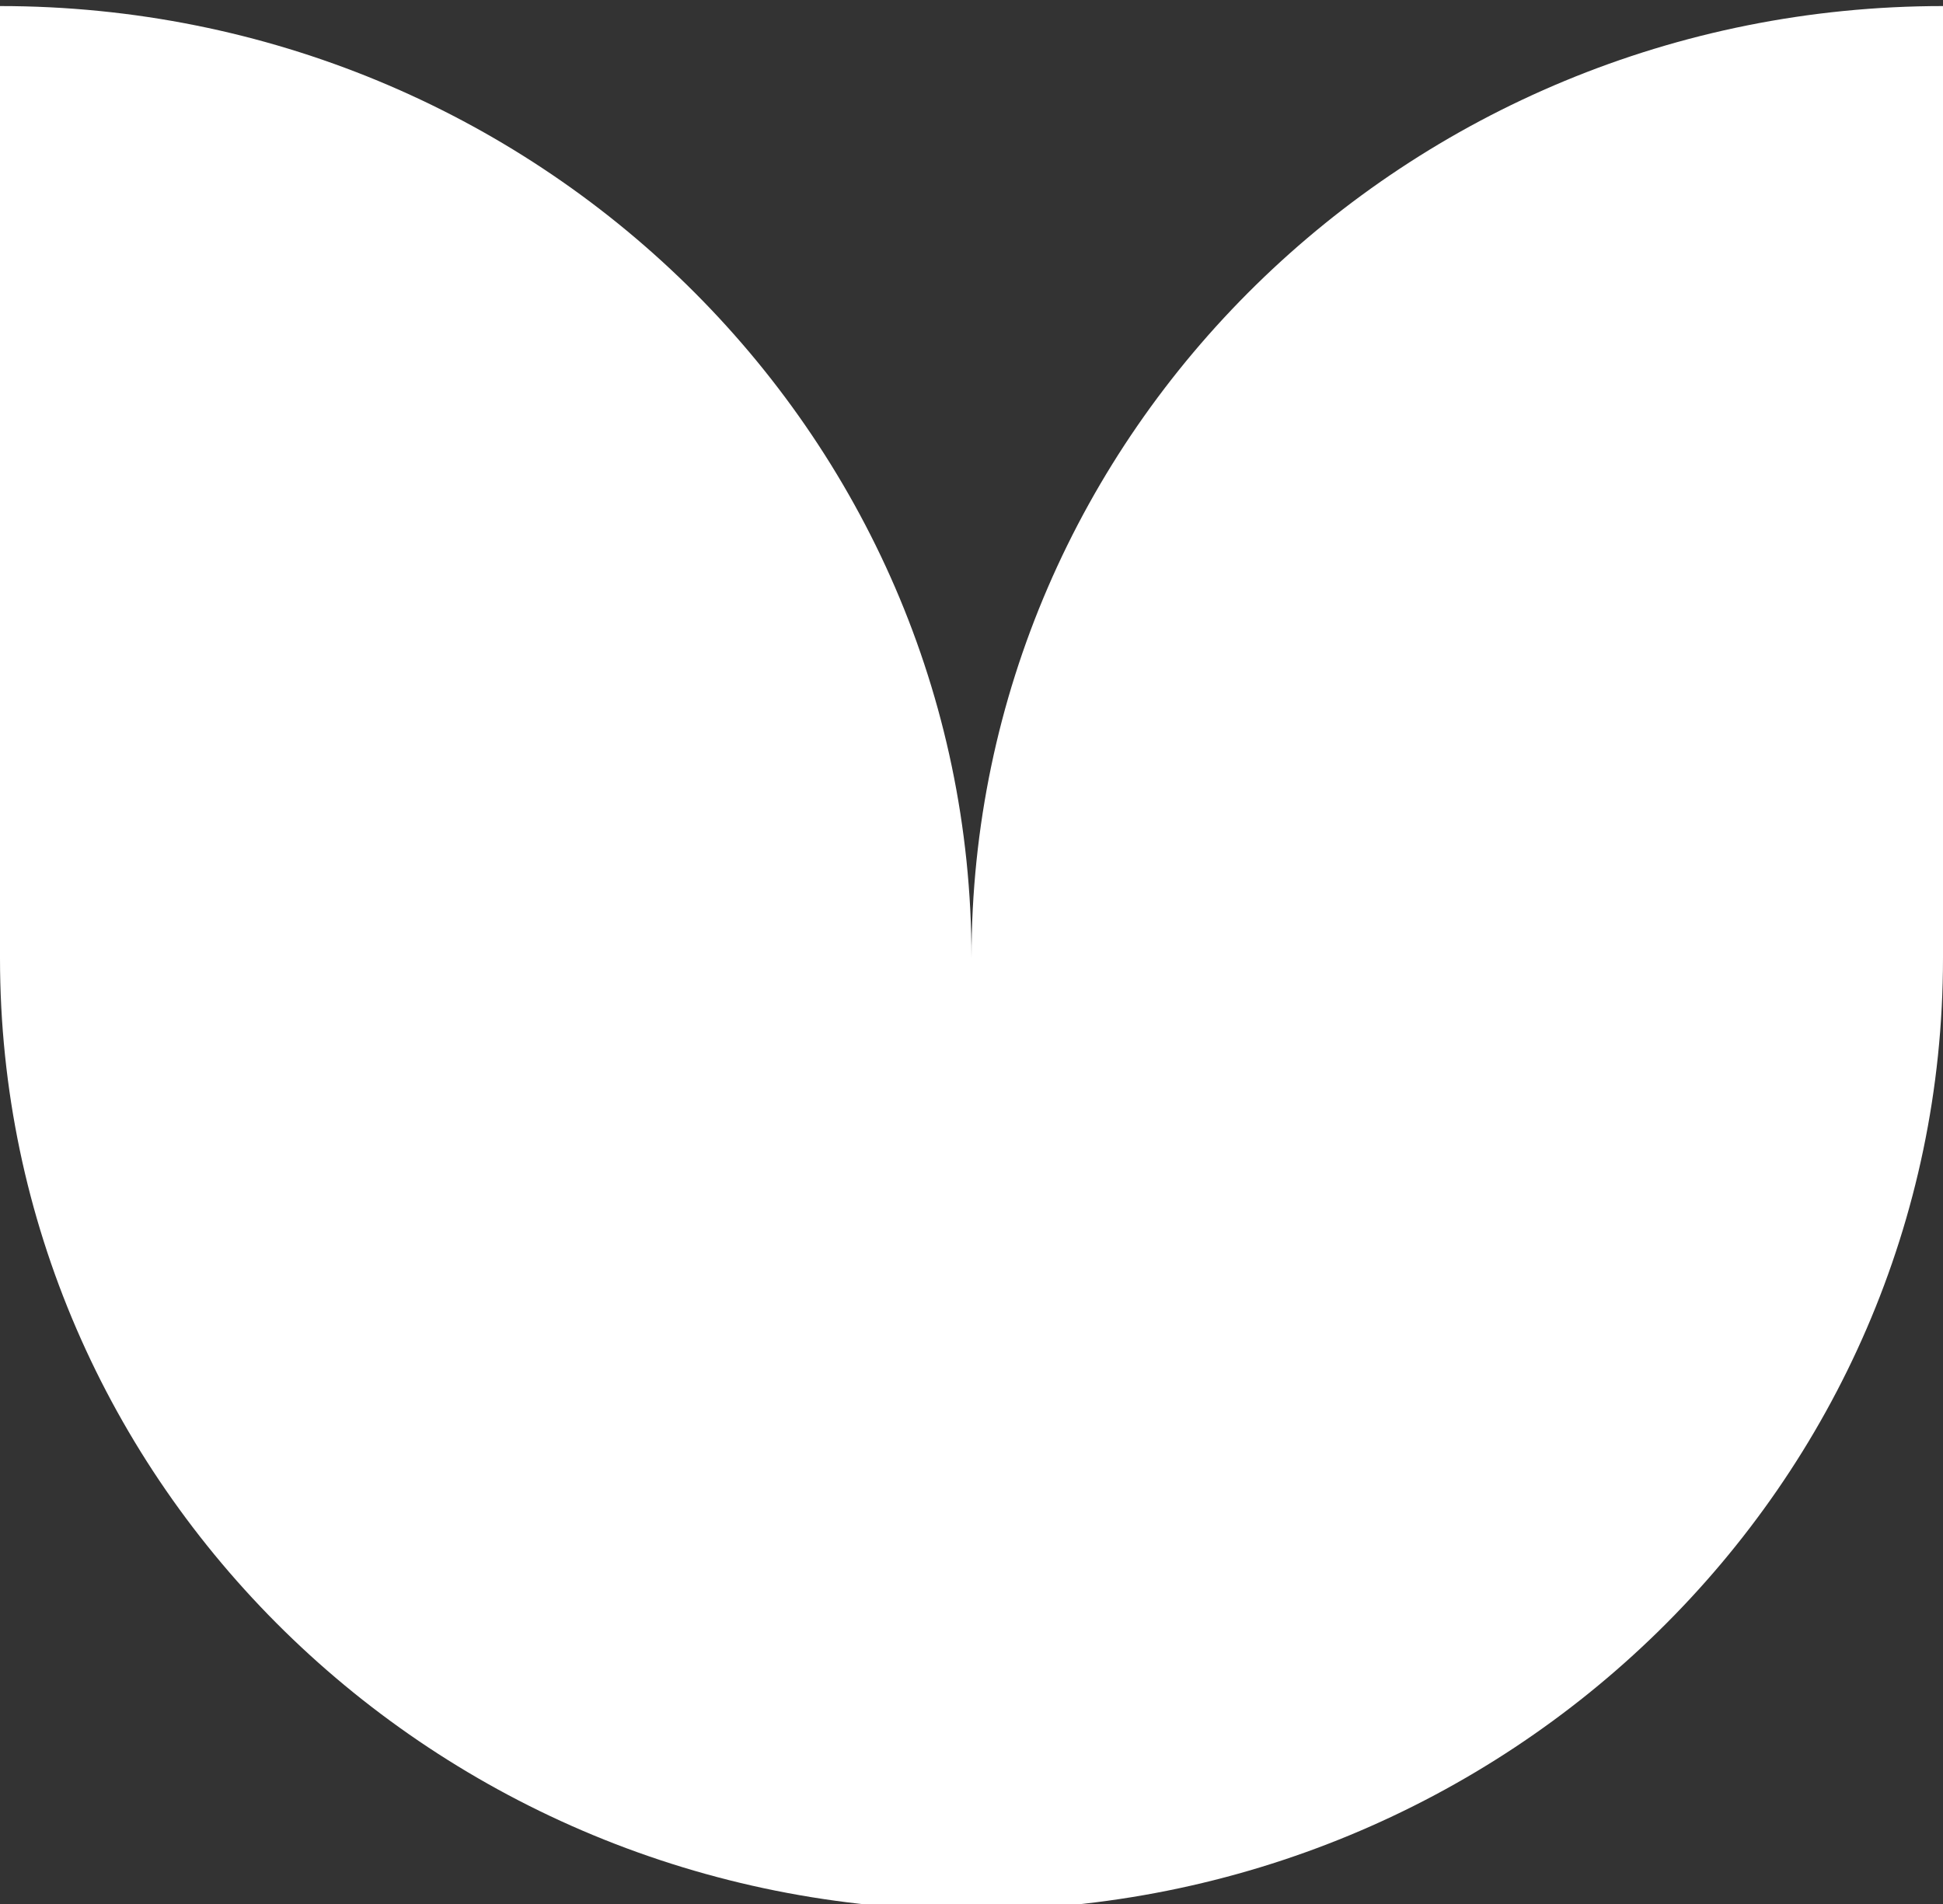<?xml version="1.0" encoding="UTF-8"?><svg id="Layer_1" xmlns="http://www.w3.org/2000/svg" viewBox="0 0 92.96 91.1"><rect x="0" y="0" width="92.96" height="91.1" fill="#333333" stroke="none"/><defs><style>.cls-1{fill:#fff;}</style></defs><path class="cls-1" d="M92.96.29c-25.67,0-46.48,20.39-46.48,45.55C46.48,20.69,25.67.29,0,.29v45.55c0,25.15,20.81,45.55,46.48,45.55s46.48-20.39,46.48-45.55V.29Z"/></svg>